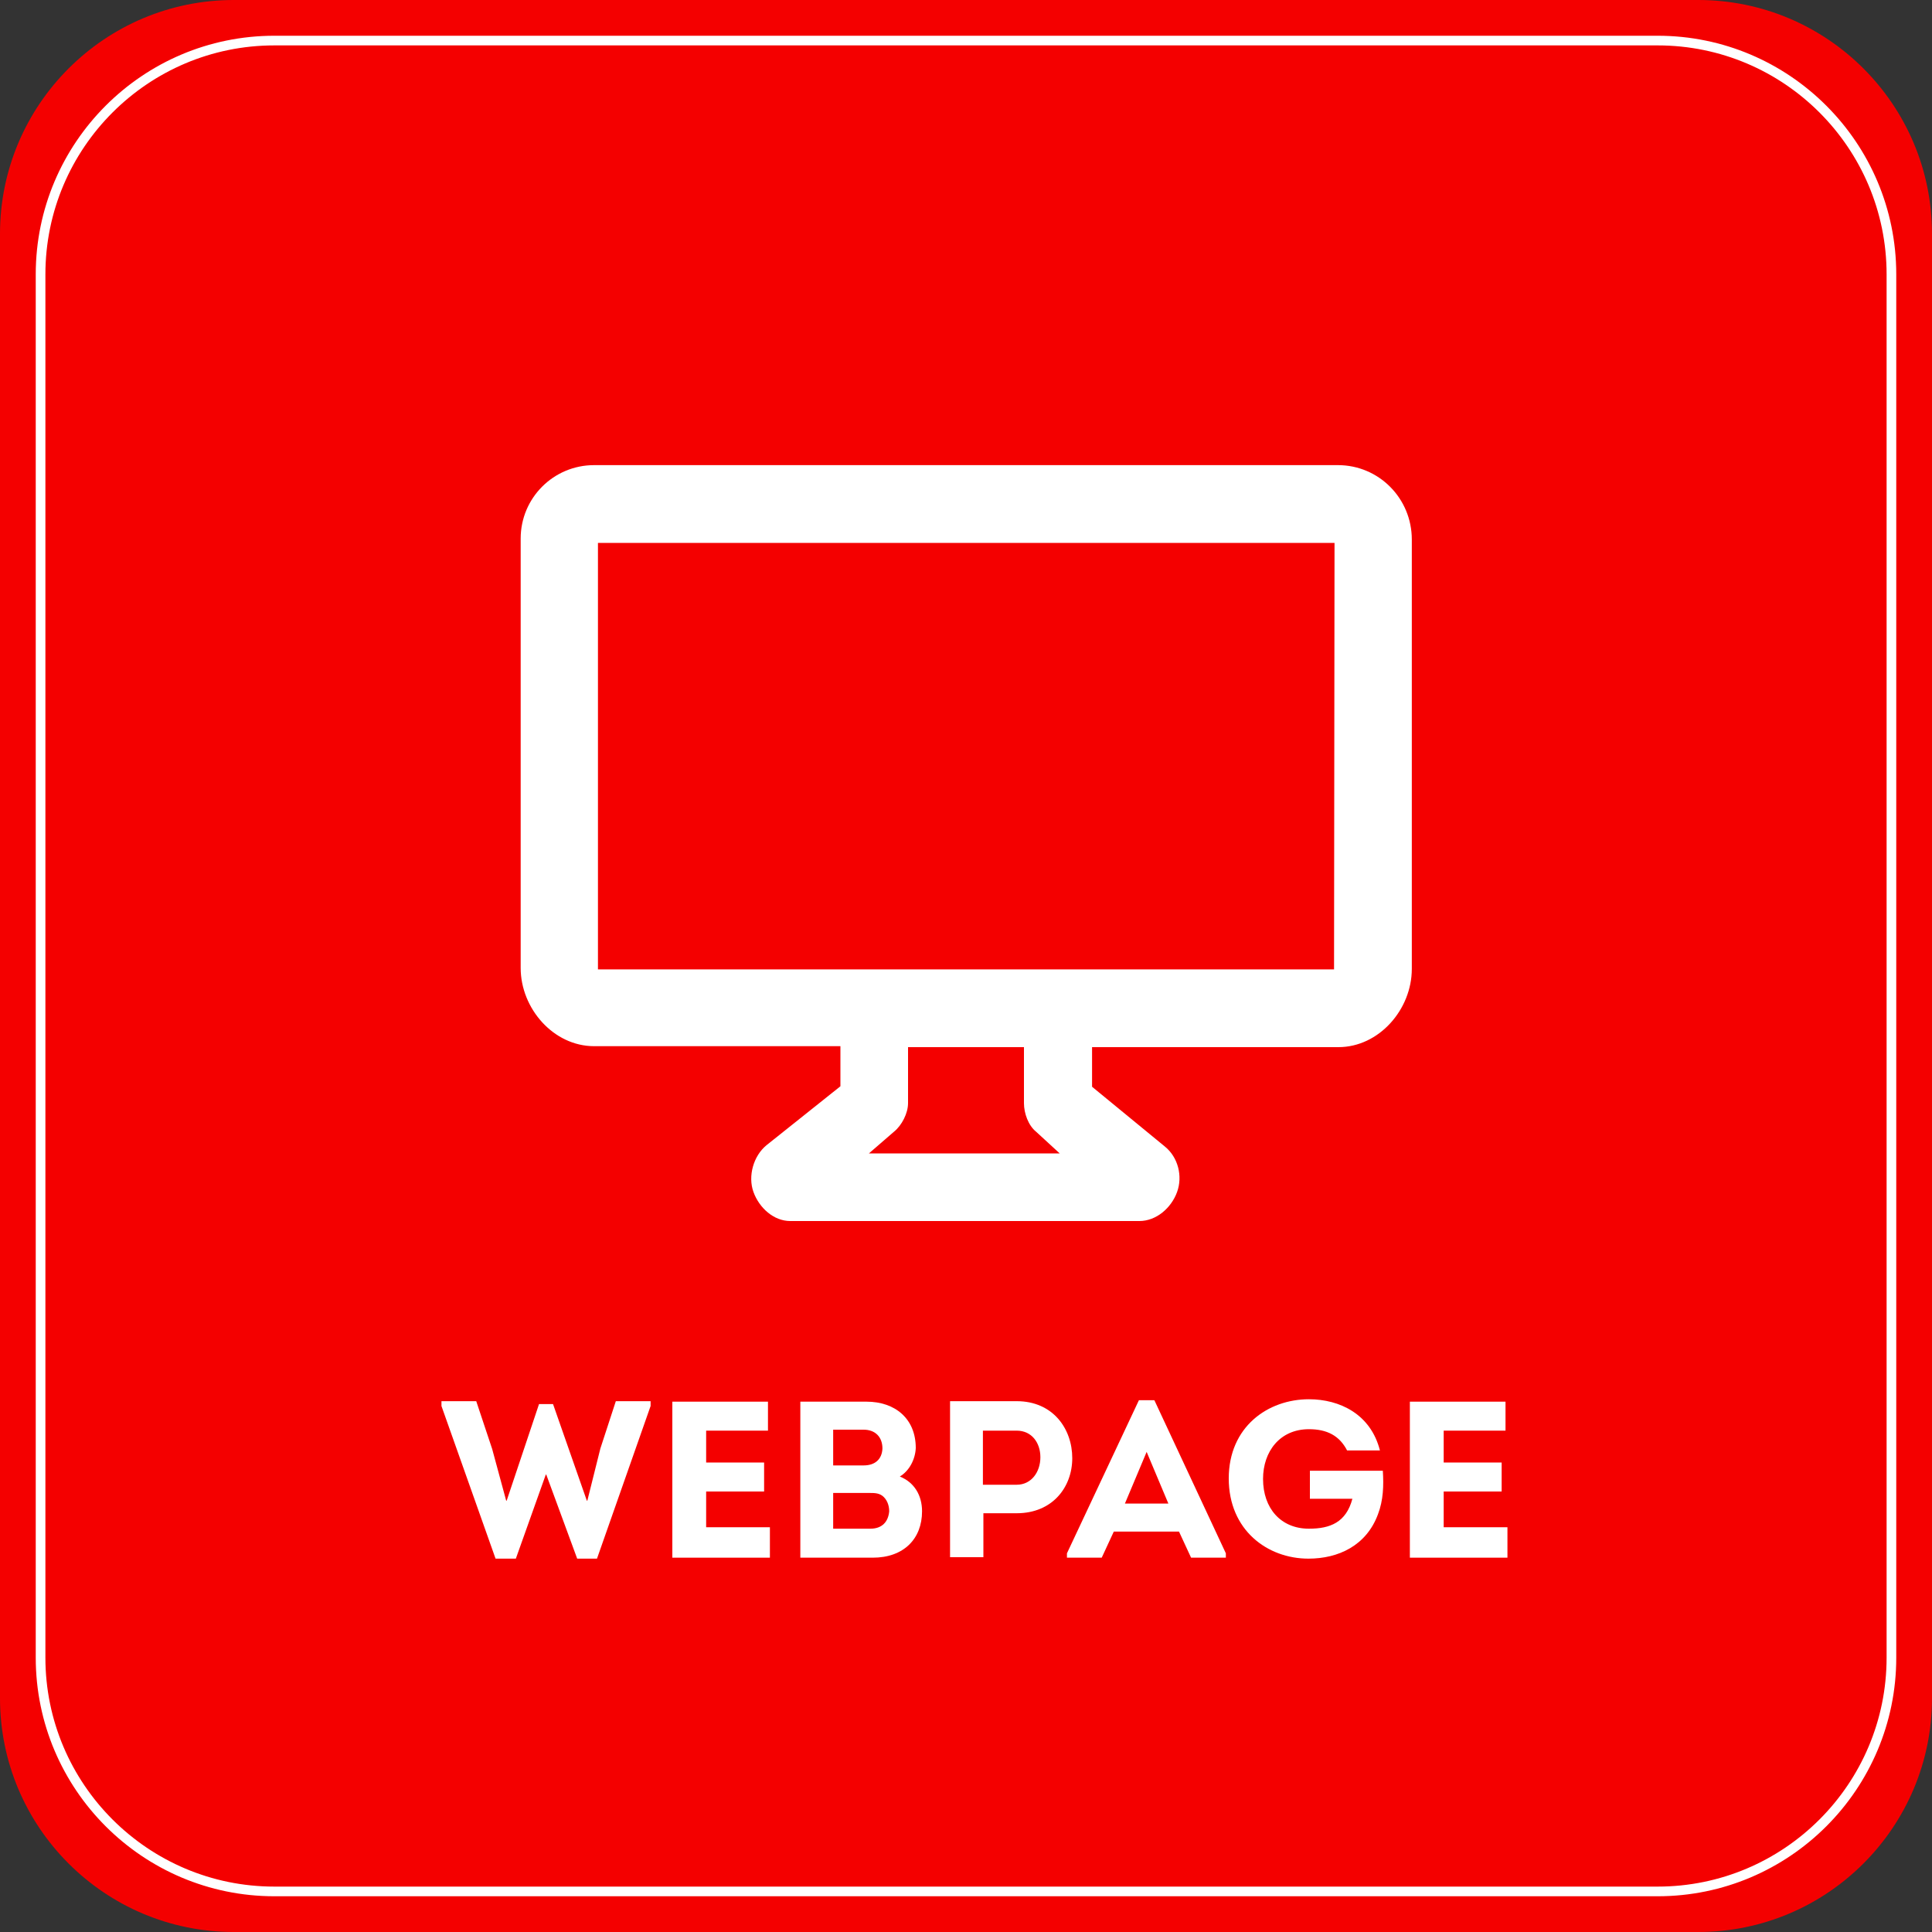 <?xml version="1.0" encoding="utf-8"?>
<!-- Generator: Adobe Illustrator 28.1.0, SVG Export Plug-In . SVG Version: 6.00 Build 0)  -->
<svg version="1.1" id="レイヤー_1" xmlns="http://www.w3.org/2000/svg" xmlns:xlink="http://www.w3.org/1999/xlink" x="0px"
	 y="0px" viewBox="0 0 400 400" style="enable-background:new 0 0 400 400;" xml:space="preserve">
<rect x="0" y="0" width="400" height="400" fill="#333333" stroke="none"/>
<style type="text/css">
	.st0{fill:#F40000;}
	.st1{fill:none;stroke:#FFFFFF;stroke-width:2;stroke-miterlimit:10;}
	.st2{fill:#FFFFFF;}
	.st3{enable-background:new    ;}
</style>
<g>
	<path class="st0" d="M351.6,400H48.4C21.7,400,0,378.3,0,351.6V48.4C0,21.7,21.7,0,48.4,0h303.2C378.3,0,400,21.7,400,48.4v303.2
		C400,378.3,378.3,400,351.6,400z"/>
	<path class="st1" d="M343.2,391.6H56.8c-26.7,0-48.4-21.7-48.4-48.4V56.8c0-26.7,21.7-48.4,48.4-48.4h286.4
		c26.7,0,48.4,21.7,48.4,48.4v286.4C391.6,369.9,369.9,391.6,343.2,391.6z"/>
	<path id="XMLID_641_" class="st2" d="M277,96.3H123c-8.4,0-15.2,6.8-15.2,15.2v88.9c0,8.4,6.8,16.2,15.2,16.2h51v8.3l-15.3,12.2
		c-2.7,2.2-3.9,6.4-2.7,9.7c1.2,3.3,4.2,6,7.6,6h72.3c3.5,0,6.6-2.7,7.8-6c1.2-3.3,0.2-7.2-2.5-9.4L226.1,225v-8.2h51
		c8.4,0,15.2-7.8,15.2-16.2v-88.9C292.3,103.2,285.5,96.3,277,96.3z M214.5,234.3l4.9,4.5h-39.5l5.2-4.5c1.6-1.3,2.9-3.8,2.9-5.9
		v-11.6H212v11.6C212,230.5,212.9,233,214.5,234.3z M276.2,200.7H123.8v-88.3h152.5L276.2,200.7L276.2,200.7z"/>
	<g class="st3">
		<path class="st2" d="M114.5,290.7l7,20h0.1l2.7-10.8l3.2-9.8h7.2v1l-11.1,31.6h-4.1l-6.4-17.4H113l-6.2,17.4h-4.2l-11.2-31.6v-1
			h7.2l3.3,9.9l2.9,10.7h0.1l6.7-20H114.5z"/>
		<path class="st2" d="M159,296.2h-12.8v6.6h12v6h-12v7.4h13.2v6.3h-20.2v-32.3H159V296.2z"/>
		<path class="st2" d="M186.3,305.7c3,1.2,4.6,3.9,4.6,7.2c0,5.7-3.8,9.6-10.2,9.6h-15v-32.3h13.7c5.9,0,10.2,3.5,10.2,9.6
			C189.5,302.1,188.3,304.5,186.3,305.7z M172.5,296.1v7.3h6.3c2.4,0,3.8-1.3,3.9-3.5c0-2.4-1.5-3.9-3.9-3.9H172.5z M172.5,309.1
			v7.4h7.7c2.4,0,3.7-1.4,3.9-3.6c0-1.3-0.5-2.5-1.4-3.2c-0.8-0.6-1.7-0.6-2.8-0.6H172.5z"/>
		<path class="st2" d="M196.7,322.4v-32.3c4.6,0,9.2,0,13.8,0c7.5,0,11.5,5.7,11.5,11.8c0,6-4.1,11.4-11.5,11.4h-6.9v9.1H196.7z
			 M210.5,307.4c3,0,4.9-2.6,4.9-5.7c0-3-1.8-5.5-4.9-5.5c-2.4,0-4.7,0-7,0v11.2H210.5z"/>
		<path class="st2" d="M230.6,317.1l-2.5,5.4h-7.2v-0.9l14.9-31.7h3.2l14.8,31.7v0.9h-7.2l-2.5-5.4H230.6z M232.9,311.3h9l-4.5-10.7
			L232.9,311.3z"/>
		<path class="st2" d="M271,289.7c6.4,0,12.8,3.1,14.7,10.6h-6.8c-1.6-3.1-4.2-4.4-7.9-4.4c-6,0-9.5,4.6-9.5,10.3
			c0,6.1,3.7,10.3,9.5,10.3c4.4,0,7.7-1.3,9-6.2h-8.8v-5.8h15.1c0.2,3.1,0.1,6.1-1,9c-2.4,6.5-8.2,9.2-14.4,9.2
			c-8.5,0-16.5-5.9-16.5-16.6S262.5,289.7,271,289.7z"/>
		<path class="st2" d="M311.7,296.2h-12.8v6.6h12v6h-12v7.4h13.2v6.3h-20.2v-32.3h19.8V296.2z"/>
	</g>
</g>
</svg>
